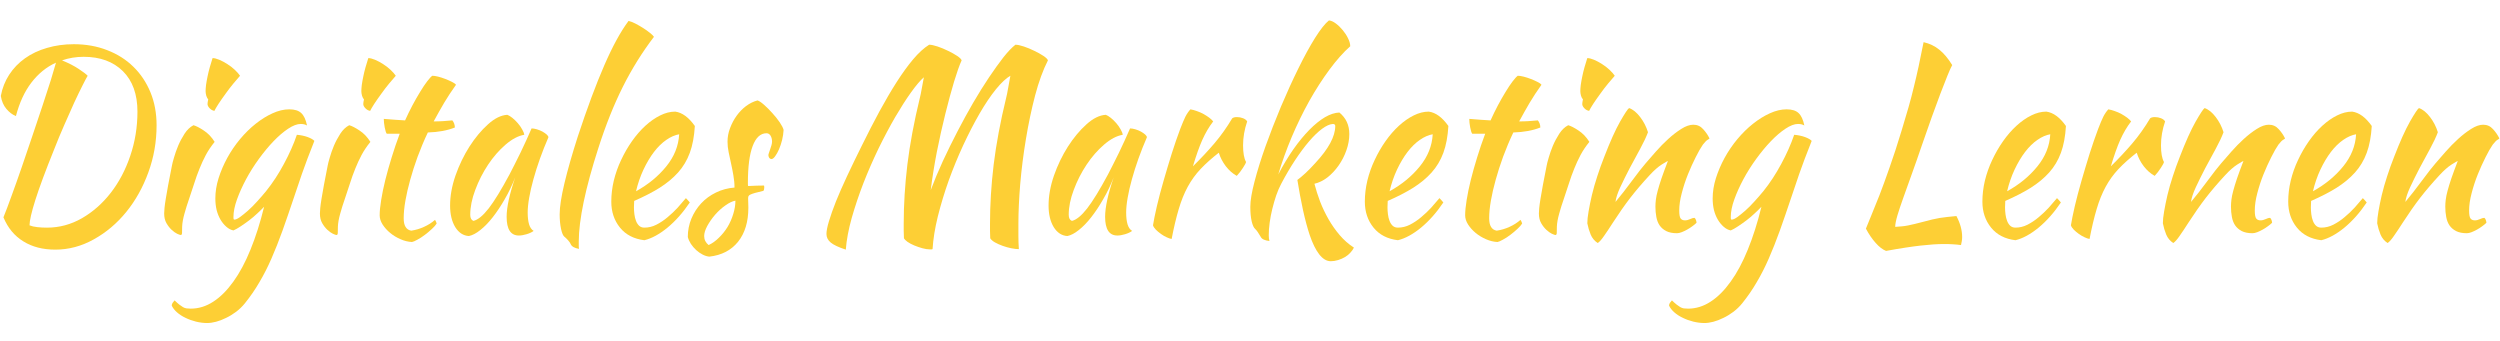 <?xml version="1.0" encoding="UTF-8" standalone="no"?>
<svg
   xmlns:dc="http://purl.org/dc/elements/1.1/"
   xmlns:cc="http://creativecommons.org/ns#"
   xmlns:rdf="http://www.w3.org/1999/02/22-rdf-syntax-ns#"
   xmlns:svg="http://www.w3.org/2000/svg"
   xmlns="http://www.w3.org/2000/svg"
   xmlns:xlink="http://www.w3.org/1999/xlink"
   xmlns:sodipodi="http://sodipodi.sourceforge.net/DTD/sodipodi-0.dtd"
   xmlns:inkscape="http://www.inkscape.org/namespaces/inkscape"
   width="22in"
   height="3in"
   viewBox="0 0 1584 216.001"
   version="1.2"
   id="svg2077"
   sodipodi:docname="Digitales Marketing Lernen t2.svg"
   inkscape:version="1.0.2 (e86c8708, 2021-01-15)">
  <sodipodi:namedview
     pagecolor="#ffffff"
     bordercolor="#666666"
     borderopacity="1"
     objecttolerance="10"
     gridtolerance="10"
     guidetolerance="10"
     inkscape:pageopacity="0"
     inkscape:pageshadow="2"
     inkscape:window-width="1920"
     inkscape:window-height="806"
     id="namedview2079"
     showgrid="false"
     units="in"
     inkscape:zoom="1"
     inkscape:cx="1172.3153"
     inkscape:cy="270.78475"
     inkscape:window-x="0"
     inkscape:window-y="25"
     inkscape:window-maximized="0"
     inkscape:current-layer="svg2077"
     inkscape:document-rotation="0" />
  <defs
     id="defs1970">
    <g
       id="g1968">
      <symbol
         overflow="visible"
         id="glyph0-0">
        <path
           style="stroke:none"
           d="M 1.859,-22.141 H 11.906 V 0 H 1.859 Z M 2.969,-0.938 h 7.812 v -20.266 h -7.812 z m 0,0"
           id="path1923" />
      </symbol>
      <symbol
         overflow="visible"
         id="glyph0-1">
        <path
           style="stroke:none"
           d="M 5.203,-1.609 C 5.516,-2.297 5.883,-3.176 6.312,-4.25 6.75,-5.32 7.207,-6.484 7.688,-7.734 c 0.477,-1.25 0.961,-2.531 1.453,-3.844 0.5,-1.312 0.961,-2.555 1.391,-3.734 0.438,-1.176 0.816,-2.227 1.141,-3.156 0.32,-0.938 0.555,-1.648 0.703,-2.141 -1.305,0.531 -2.422,1.352 -3.359,2.453 -0.93,1.094 -1.633,2.465 -2.109,4.109 -0.469,-0.164 -0.902,-0.457 -1.297,-0.875 -0.398,-0.426 -0.652,-0.957 -0.766,-1.594 0.195,-0.957 0.578,-1.828 1.141,-2.609 0.57,-0.789 1.289,-1.461 2.156,-2.016 0.875,-0.562 1.879,-0.988 3.016,-1.281 1.133,-0.301 2.352,-0.453 3.656,-0.453 1.656,0 3.176,0.246 4.562,0.734 1.383,0.48 2.57,1.156 3.562,2.031 0.988,0.867 1.766,1.906 2.328,3.125 0.562,1.219 0.844,2.574 0.844,4.062 0,2.023 -0.375,3.953 -1.125,5.797 -0.742,1.836 -1.746,3.453 -3.016,4.859 -1.273,1.406 -2.746,2.523 -4.422,3.359 C 15.867,1.938 14.113,2.359 12.281,2.359 10.582,2.359 9.129,2.02 7.922,1.344 6.711,0.676 5.805,-0.305 5.203,-1.609 Z m 10.953,-19.719 c -1.043,0 -2.027,0.148 -2.953,0.438 0.906,0.336 1.66,0.684 2.266,1.047 0.602,0.355 1.016,0.637 1.234,0.844 -0.156,0.23 -0.398,0.637 -0.719,1.219 -0.324,0.574 -0.699,1.273 -1.125,2.094 -0.418,0.824 -0.867,1.73 -1.344,2.719 -0.48,0.98 -0.945,1.984 -1.391,3.016 -1.18,2.625 -2.031,4.695 -2.562,6.203 -0.531,1.512 -0.797,2.555 -0.797,3.125 0.289,0.105 0.645,0.18 1.062,0.219 0.414,0.043 0.859,0.062 1.328,0.062 1.676,0 3.266,-0.383 4.766,-1.156 1.5,-0.781 2.812,-1.82 3.938,-3.125 1.125,-1.301 2.008,-2.812 2.656,-4.531 0.656,-1.727 0.984,-3.539 0.984,-5.438 0,-2.133 -0.664,-3.789 -1.984,-4.969 -1.324,-1.176 -3.109,-1.766 -5.359,-1.766 z m 0,0"
           id="path1926" />
      </symbol>
      <symbol
         overflow="visible"
         id="glyph0-2">
        <path
           style="stroke:none"
           d="m 3.031,-2.078 c 0,-0.188 0.016,-0.414 0.047,-0.688 0.031,-0.281 0.086,-0.656 0.172,-1.125 0.082,-0.469 0.191,-1.031 0.328,-1.688 0.133,-0.664 0.305,-1.461 0.516,-2.391 0.039,-0.207 0.133,-0.535 0.281,-0.984 0.145,-0.457 0.332,-0.938 0.562,-1.438 0.238,-0.508 0.531,-1.004 0.875,-1.484 0.344,-0.477 0.75,-0.828 1.219,-1.047 0.352,0.086 0.816,0.297 1.391,0.641 0.582,0.336 1.082,0.805 1.5,1.406 -0.48,0.531 -0.883,1.07 -1.203,1.609 -0.312,0.531 -0.602,1.09 -0.859,1.672 -0.262,0.574 -0.5,1.172 -0.719,1.797 -0.219,0.625 -0.461,1.277 -0.719,1.953 -0.23,0.586 -0.438,1.184 -0.625,1.797 -0.188,0.605 -0.293,1.133 -0.312,1.578 0,0.375 -0.008,0.641 -0.016,0.797 C 5.457,0.484 5.398,0.562 5.297,0.562 c -0.086,0 -0.25,-0.055 -0.5,-0.156 -0.242,-0.105 -0.492,-0.266 -0.75,-0.484 -0.262,-0.219 -0.496,-0.488 -0.703,-0.812 -0.211,-0.332 -0.312,-0.727 -0.312,-1.188 z M 8.953,-15.531 c 0,-0.125 0.031,-0.312 0.094,-0.562 -0.105,-0.102 -0.195,-0.254 -0.266,-0.453 -0.062,-0.207 -0.094,-0.395 -0.094,-0.562 0,-0.188 0.02,-0.441 0.062,-0.766 0.051,-0.32 0.117,-0.664 0.203,-1.031 0.082,-0.375 0.188,-0.758 0.312,-1.156 0.125,-0.406 0.25,-0.773 0.375,-1.109 0.25,0 0.551,0.07 0.906,0.203 0.363,0.137 0.734,0.312 1.109,0.531 0.375,0.211 0.711,0.445 1.016,0.703 0.312,0.262 0.551,0.508 0.719,0.734 -0.23,0.23 -0.531,0.547 -0.906,0.953 -0.367,0.398 -0.727,0.82 -1.078,1.266 -0.355,0.438 -0.68,0.855 -0.969,1.25 -0.281,0.398 -0.465,0.68 -0.547,0.844 -0.25,-0.039 -0.469,-0.148 -0.656,-0.328 -0.188,-0.176 -0.281,-0.348 -0.281,-0.516 z m 0,0"
           id="path1929" />
      </symbol>
      <symbol
         overflow="visible"
         id="glyph0-3">
        <path
           style="stroke:none"
           d="m -3.25,9.234 c 0,-0.125 0.043,-0.242 0.125,-0.344 0.086,-0.105 0.172,-0.203 0.266,-0.297 0.25,0.219 0.465,0.391 0.641,0.516 0.18,0.125 0.344,0.227 0.5,0.312 0.156,0.082 0.32,0.133 0.484,0.156 0.168,0.02 0.359,0.031 0.578,0.031 1.082,0 2.109,-0.289 3.078,-0.859 C 3.391,8.188 4.301,7.367 5.156,6.297 6.02,5.223 6.801,3.91 7.5,2.359 8.207,0.805 8.828,-0.945 9.359,-2.906 9.109,-2.664 8.801,-2.395 8.438,-2.094 8.082,-1.789 7.707,-1.504 7.312,-1.234 6.926,-0.973 6.539,-0.727 6.156,-0.5 5.77,-0.27 5.441,-0.102 5.172,0 4.828,-0.062 4.504,-0.211 4.203,-0.453 3.898,-0.691 3.633,-0.984 3.406,-1.328 3.176,-1.68 3,-2.078 2.875,-2.516 2.758,-2.961 2.703,-3.438 2.703,-3.938 c 0,-0.801 0.145,-1.625 0.438,-2.469 0.301,-0.852 0.695,-1.688 1.188,-2.5 0.5,-0.82 1.082,-1.594 1.75,-2.312 0.676,-0.727 1.391,-1.359 2.141,-1.891 0.758,-0.539 1.523,-0.969 2.297,-1.281 0.781,-0.32 1.539,-0.484 2.281,-0.484 0.727,0 1.27,0.152 1.625,0.453 0.363,0.293 0.629,0.805 0.797,1.531 -0.23,-0.125 -0.516,-0.188 -0.859,-0.188 -0.5,0 -1.078,0.199 -1.734,0.594 -0.648,0.387 -1.309,0.898 -1.984,1.531 -0.668,0.625 -1.336,1.352 -2,2.172 -0.656,0.812 -1.242,1.648 -1.75,2.5 -0.5,0.844 -0.914,1.668 -1.234,2.469 -0.324,0.805 -0.484,1.527 -0.484,2.172 0,0.148 0.008,0.234 0.031,0.266 0.02,0.031 0.051,0.047 0.094,0.047 0.188,0 0.441,-0.102 0.766,-0.312 0.32,-0.207 0.68,-0.469 1.078,-0.781 0.406,-0.32 0.82,-0.695 1.25,-1.125 0.438,-0.426 0.852,-0.859 1.25,-1.297 0.883,-0.988 1.691,-2.098 2.422,-3.328 0.738,-1.227 1.328,-2.422 1.766,-3.578 0.551,0.043 1.047,0.137 1.484,0.281 0.438,0.148 0.738,0.305 0.906,0.469 -0.711,1.605 -1.277,2.961 -1.703,4.062 -0.418,1.094 -0.781,2.062 -1.094,2.906 -0.555,1.492 -1.074,2.852 -1.562,4.078 -0.492,1.227 -0.992,2.363 -1.5,3.406 C 9.859,4.492 9.312,5.461 8.719,6.359 8.133,7.266 7.473,8.129 6.734,8.953 6.379,9.348 5.977,9.695 5.531,10 c -0.449,0.301 -0.906,0.551 -1.375,0.75 -0.461,0.207 -0.914,0.363 -1.359,0.469 -0.438,0.102 -0.844,0.156 -1.219,0.156 -0.492,0 -0.996,-0.059 -1.516,-0.172 -0.52,-0.117 -1,-0.273 -1.438,-0.469 C -1.82,10.547 -2.207,10.32 -2.531,10.062 -2.863,9.801 -3.102,9.523 -3.25,9.234 Z m 0,0"
           id="path1932" />
      </symbol>
      <symbol
         overflow="visible"
         id="glyph0-4">
        <path
           style="stroke:none"
           d="M 4.844,-11.875 C 4.738,-12 4.645,-12.258 4.562,-12.656 c -0.086,-0.406 -0.125,-0.754 -0.125,-1.047 0.531,0.043 1.047,0.078 1.547,0.109 0.5,0.031 0.953,0.059 1.359,0.078 0.312,-0.625 0.645,-1.238 1,-1.844 0.363,-0.613 0.719,-1.172 1.062,-1.672 0.344,-0.508 0.66,-0.938 0.953,-1.281 0.301,-0.352 0.535,-0.582 0.703,-0.688 0.207,0 0.473,0.039 0.797,0.109 0.32,0.074 0.645,0.168 0.969,0.281 0.332,0.117 0.633,0.234 0.906,0.359 0.27,0.117 0.457,0.234 0.562,0.359 -0.625,0.793 -1.164,1.527 -1.609,2.203 -0.438,0.668 -0.918,1.434 -1.438,2.297 0.414,0 0.832,-0.008 1.25,-0.031 0.426,-0.02 0.859,-0.051 1.297,-0.094 0.102,0.105 0.188,0.234 0.25,0.391 0.062,0.156 0.094,0.32 0.094,0.484 -1.023,0.367 -2.25,0.57 -3.688,0.609 -0.523,0.992 -0.984,1.98 -1.391,2.969 -0.398,0.98 -0.734,1.93 -1.016,2.844 -0.281,0.906 -0.5,1.762 -0.656,2.562 -0.156,0.805 -0.234,1.527 -0.234,2.172 0,0.906 0.344,1.414 1.031,1.516 0.613,-0.082 1.195,-0.238 1.75,-0.469 0.562,-0.227 1.062,-0.516 1.5,-0.859 0.125,0.188 0.195,0.34 0.219,0.453 -0.125,0.188 -0.34,0.406 -0.641,0.656 -0.293,0.25 -0.617,0.492 -0.969,0.734 C 9.691,0.785 9.348,0.984 9.016,1.141 8.691,1.305 8.445,1.398 8.281,1.422 7.758,1.398 7.238,1.285 6.719,1.078 6.207,0.879 5.738,0.625 5.312,0.312 4.895,0 4.551,-0.344 4.281,-0.719 4.008,-1.102 3.875,-1.484 3.875,-1.859 c 0,-0.5 0.066,-1.125 0.203,-1.875 0.133,-0.75 0.32,-1.566 0.562,-2.453 0.25,-0.895 0.539,-1.828 0.875,-2.797 0.332,-0.977 0.695,-1.941 1.094,-2.891 z m 0,0"
           id="path1935" />
      </symbol>
      <symbol
         overflow="visible"
         id="glyph0-5">
        <path
           style="stroke:none"
           d="m 13.703,-12.531 c 0.207,0 0.445,0.039 0.719,0.109 0.281,0.074 0.535,0.168 0.766,0.281 0.227,0.117 0.422,0.234 0.578,0.359 0.156,0.125 0.234,0.242 0.234,0.344 -0.418,0.867 -0.805,1.742 -1.156,2.625 -0.344,0.875 -0.641,1.719 -0.891,2.531 -0.25,0.805 -0.445,1.559 -0.578,2.266 -0.137,0.699 -0.203,1.305 -0.203,1.812 0,0.586 0.062,1.07 0.188,1.453 0.125,0.375 0.332,0.648 0.625,0.812 -0.25,0.164 -0.574,0.301 -0.969,0.406 C 12.629,0.57 12.281,0.625 11.969,0.625 c -1.117,0 -1.672,-0.766 -1.672,-2.297 0,-1.176 0.391,-2.789 1.172,-4.844 -0.418,0.961 -0.898,1.855 -1.438,2.688 -0.531,0.836 -1.078,1.574 -1.641,2.219 -0.555,0.637 -1.117,1.156 -1.688,1.562 C 6.141,0.359 5.617,0.602 5.141,0.688 4.379,0.645 3.758,0.281 3.281,-0.406 2.812,-1.102 2.578,-1.988 2.578,-3.062 c 0,-1.164 0.242,-2.391 0.734,-3.672 0.5,-1.281 1.133,-2.469 1.906,-3.562 0.781,-1.094 1.625,-2.004 2.531,-2.734 0.906,-0.738 1.785,-1.129 2.641,-1.172 0.195,0.062 0.426,0.188 0.688,0.375 0.258,0.188 0.508,0.406 0.75,0.656 0.238,0.25 0.438,0.508 0.594,0.766 0.164,0.25 0.258,0.469 0.281,0.656 -0.824,0.125 -1.68,0.531 -2.562,1.219 -0.875,0.68 -1.668,1.496 -2.375,2.453 -0.711,0.961 -1.293,1.992 -1.75,3.094 -0.461,1.094 -0.688,2.117 -0.688,3.062 0,0.398 0.145,0.648 0.438,0.75 0.602,-0.125 1.297,-0.633 2.078,-1.531 C 8.625,-3.609 9.57,-5 10.688,-6.875 c 0.207,-0.375 0.441,-0.785 0.703,-1.234 0.258,-0.457 0.523,-0.938 0.797,-1.438 0.27,-0.5 0.531,-1 0.781,-1.5 0.258,-0.508 0.504,-1.004 0.734,-1.484 z m 0,0"
           id="path1938" />
      </symbol>
      <symbol
         overflow="visible"
         id="glyph0-6">
        <path
           style="stroke:none"
           d="m 2.969,-1.984 c 0,-0.906 0.219,-2.18 0.656,-3.828 0.438,-1.645 1.047,-3.562 1.828,-5.75 1.281,-3.488 2.484,-6.395 3.609,-8.719 1.125,-2.332 2.227,-4.148 3.312,-5.453 0.238,0.043 0.539,0.148 0.906,0.312 0.363,0.168 0.719,0.352 1.062,0.547 0.352,0.199 0.672,0.402 0.953,0.609 0.281,0.199 0.461,0.359 0.547,0.484 -1.617,1.906 -3.031,3.953 -4.25,6.141 -1.219,2.188 -2.336,4.699 -3.344,7.531 -0.875,2.438 -1.543,4.637 -2,6.594 -0.449,1.949 -0.672,3.57 -0.672,4.875 0,0.352 0,0.57 0,0.656 0,0.082 0.008,0.164 0.031,0.25 C 5.316,2.223 5.066,2.148 4.859,2.047 4.66,1.941 4.531,1.816 4.469,1.672 4.426,1.566 4.312,1.414 4.125,1.219 3.938,1.031 3.77,0.883 3.625,0.781 3.438,0.656 3.281,0.332 3.156,-0.188 3.031,-0.719 2.969,-1.316 2.969,-1.984 Z m 0,0"
           id="path1941" />
      </symbol>
      <symbol
         overflow="visible"
         id="glyph0-7">
        <path
           style="stroke:none"
           d="m 14.109,-12.828 c -0.086,1.281 -0.312,2.383 -0.688,3.297 -0.375,0.918 -0.914,1.727 -1.609,2.422 -0.688,0.688 -1.527,1.312 -2.516,1.875 -0.992,0.555 -2.148,1.09 -3.469,1.609 0,0.125 -0.008,0.258 -0.016,0.391 -0.012,0.137 -0.016,0.273 -0.016,0.406 0,0.273 0.02,0.555 0.062,0.844 0.039,0.293 0.113,0.562 0.219,0.812 0.102,0.242 0.242,0.438 0.422,0.594 0.188,0.156 0.426,0.234 0.719,0.234 0.562,0 1.109,-0.117 1.641,-0.359 0.539,-0.25 1.051,-0.555 1.531,-0.922 0.488,-0.363 0.945,-0.754 1.375,-1.172 0.426,-0.426 0.801,-0.816 1.125,-1.172 0.207,0.188 0.383,0.367 0.531,0.531 C 12.492,-2.195 11.477,-1.164 10.375,-0.344 9.27,0.469 8.219,0.984 7.219,1.203 5.789,1.047 4.68,0.531 3.891,-0.344 c -0.793,-0.883 -1.188,-1.945 -1.188,-3.188 0,-0.852 0.113,-1.719 0.344,-2.594 0.238,-0.875 0.57,-1.719 1,-2.531 0.426,-0.82 0.922,-1.594 1.484,-2.312 0.57,-0.727 1.18,-1.359 1.828,-1.891 0.656,-0.539 1.328,-0.961 2.016,-1.266 0.695,-0.312 1.383,-0.469 2.062,-0.469 0.945,0.117 1.836,0.703 2.672,1.766 z M 11.969,-11.812 c -0.562,0.086 -1.148,0.312 -1.75,0.688 -0.594,0.367 -1.156,0.859 -1.688,1.484 -0.523,0.617 -1,1.34 -1.438,2.172 -0.43,0.824 -0.766,1.711 -1.016,2.656 1.656,-0.82 3.031,-1.836 4.125,-3.047 1.094,-1.207 1.68,-2.523 1.766,-3.953 z m 0,0"
           id="path1944" />
      </symbol>
      <symbol
         overflow="visible"
         id="glyph0-8">
        <path
           style="stroke:none"
           d="m 13.703,-12.344 c -0.023,0.398 -0.09,0.809 -0.203,1.234 -0.117,0.418 -0.258,0.797 -0.422,1.141 -0.168,0.344 -0.344,0.633 -0.531,0.859 -0.18,0.23 -0.352,0.344 -0.516,0.344 -0.23,-0.02 -0.367,-0.176 -0.406,-0.469 0,-0.062 0.023,-0.16 0.078,-0.297 0.051,-0.133 0.109,-0.285 0.172,-0.453 0.062,-0.164 0.117,-0.328 0.172,-0.484 0.051,-0.164 0.078,-0.312 0.078,-0.438 0,-0.289 -0.07,-0.535 -0.203,-0.734 -0.137,-0.195 -0.32,-0.297 -0.547,-0.297 -0.824,0 -1.453,0.523 -1.891,1.562 -0.438,1.031 -0.656,2.547 -0.656,4.547 0,0.211 0.008,0.336 0.031,0.375 C 9.297,-5.473 9.688,-5.488 10.031,-5.5 c 0.344,-0.008 0.676,-0.016 1,-0.016 0.02,0.043 0.031,0.125 0.031,0.25 0,0.188 -0.043,0.324 -0.125,0.406 -0.469,0.094 -0.844,0.18 -1.125,0.25 C 9.531,-4.535 9.316,-4.469 9.172,-4.406 9.023,-4.344 8.938,-4.273 8.906,-4.203 8.875,-4.129 8.859,-4.031 8.859,-3.906 c 0,0.168 0.004,0.336 0.016,0.5 0.008,0.168 0.016,0.371 0.016,0.609 0,1.742 -0.469,3.133 -1.406,4.188 C 6.547,2.441 5.238,3.051 3.562,3.219 3.27,3.195 2.969,3.113 2.656,2.969 2.352,2.832 2.062,2.648 1.781,2.422 1.5,2.191 1.254,1.938 1.047,1.656 0.848,1.375 0.707,1.094 0.625,0.812 c 0,-0.793 0.16,-1.539 0.484,-2.25 0.332,-0.719 0.781,-1.348 1.344,-1.891 C 3.023,-3.879 3.695,-4.32 4.469,-4.656 5.25,-5 6.094,-5.203 7,-5.266 7,-5.785 6.945,-6.289 6.844,-6.781 6.75,-7.281 6.645,-7.758 6.531,-8.219 6.414,-8.688 6.305,-9.145 6.203,-9.594 c -0.105,-0.445 -0.156,-0.883 -0.156,-1.312 0,-0.562 0.113,-1.113 0.344,-1.656 0.227,-0.551 0.523,-1.055 0.891,-1.516 0.375,-0.469 0.805,-0.867 1.297,-1.203 0.5,-0.332 1.02,-0.562 1.562,-0.688 0.227,0.062 0.531,0.246 0.906,0.547 0.383,0.305 0.758,0.641 1.125,1.016 0.375,0.367 0.707,0.742 1,1.125 0.289,0.387 0.469,0.699 0.531,0.938 z M 3.469,1.797 c 0.5,-0.211 0.969,-0.512 1.406,-0.906 0.445,-0.387 0.836,-0.824 1.172,-1.312 0.332,-0.5 0.594,-1.031 0.781,-1.594 C 7.023,-2.578 7.125,-3.125 7.125,-3.656 c -0.406,0.062 -0.859,0.258 -1.359,0.578 -0.5,0.312 -0.969,0.695 -1.406,1.141 C 3.93,-1.488 3.57,-1.023 3.281,-0.547 3,-0.078 2.859,0.332 2.859,0.688 c 0,0.445 0.203,0.816 0.609,1.109 z m 0,0"
           id="path1947" />
      </symbol>
      <symbol
         overflow="visible"
         id="glyph0-9">
        <path
           style="stroke:none"
           d=""
           id="path1950" />
      </symbol>
      <symbol
         overflow="visible"
         id="glyph0-10">
        <path
           style="stroke:none"
           d="m 15.938,2.297 c -0.043,0.02 -0.086,0.031 -0.125,0.031 -0.043,0 -0.125,0 -0.25,0 -0.293,0 -0.633,-0.047 -1.016,-0.141 C 14.172,2.094 13.801,1.977 13.438,1.844 13.07,1.707 12.758,1.555 12.5,1.391 12.25,1.223 12.094,1.082 12.031,0.969 12.008,0.676 12,0.375 12,0.062 c 0,-0.312 0,-0.613 0,-0.906 0,-2.312 0.164,-4.727 0.5,-7.25 0.344,-2.52 0.91,-5.25 1.703,-8.188 0.082,-0.281 0.164,-0.645 0.25,-1.094 0.094,-0.445 0.191,-0.926 0.297,-1.438 -0.492,0.387 -1.078,1.012 -1.766,1.875 -0.68,0.855 -1.398,1.867 -2.156,3.031 -0.75,1.168 -1.508,2.449 -2.266,3.844 C 7.812,-8.664 7.125,-7.25 6.5,-5.812 5.883,-4.375 5.352,-2.953 4.906,-1.547 4.469,-0.141 4.195,1.16 4.094,2.359 3.102,2.066 2.414,1.773 2.031,1.484 1.645,1.191 1.453,0.844 1.453,0.438 c 0,-0.375 0.113,-0.898 0.344,-1.578 C 2.023,-1.828 2.344,-2.633 2.75,-3.562 c 0.414,-0.926 0.922,-1.961 1.516,-3.109 0.602,-1.156 1.27,-2.395 2,-3.719 0.82,-1.5 1.629,-2.91 2.422,-4.234 0.801,-1.32 1.582,-2.52 2.344,-3.594 0.77,-1.082 1.52,-2.016 2.25,-2.797 0.738,-0.789 1.469,-1.391 2.188,-1.797 0.289,0 0.676,0.074 1.156,0.219 0.488,0.148 0.961,0.324 1.422,0.531 0.469,0.199 0.883,0.406 1.25,0.625 0.363,0.219 0.566,0.402 0.609,0.547 -0.293,0.574 -0.637,1.445 -1.031,2.609 -0.387,1.156 -0.781,2.469 -1.188,3.938 -0.406,1.461 -0.793,3.012 -1.156,4.656 -0.355,1.648 -0.637,3.227 -0.844,4.734 0.477,-1.145 1.031,-2.332 1.656,-3.562 0.633,-1.227 1.301,-2.445 2,-3.656 0.695,-1.207 1.41,-2.379 2.141,-3.516 0.738,-1.133 1.457,-2.172 2.156,-3.109 0.707,-0.945 1.363,-1.77 1.969,-2.469 0.613,-0.695 1.16,-1.211 1.641,-1.547 0.289,0 0.676,0.074 1.156,0.219 0.488,0.148 0.961,0.324 1.422,0.531 0.469,0.199 0.883,0.406 1.25,0.625 0.363,0.219 0.566,0.402 0.609,0.547 -0.668,1.18 -1.25,2.617 -1.75,4.312 -0.492,1.688 -0.906,3.465 -1.25,5.328 -0.344,1.855 -0.605,3.699 -0.781,5.531 -0.168,1.836 -0.25,3.469 -0.25,4.906 0,0.48 0,0.973 0,1.484 0,0.52 0.02,1.062 0.062,1.625 -0.293,0 -0.641,-0.039 -1.047,-0.109 C 26.273,2.113 25.883,2.016 25.5,1.891 25.113,1.766 24.766,1.625 24.453,1.469 24.148,1.312 23.938,1.145 23.812,0.969 23.789,0.676 23.781,0.375 23.781,0.062 c 0,-0.312 0,-0.613 0,-0.906 0,-2.312 0.164,-4.727 0.5,-7.25 0.344,-2.52 0.91,-5.25 1.703,-8.188 0.082,-0.281 0.172,-0.672 0.266,-1.172 0.102,-0.5 0.207,-1.016 0.312,-1.547 -0.574,0.293 -1.23,0.844 -1.969,1.656 -0.73,0.812 -1.477,1.809 -2.234,2.984 -0.75,1.168 -1.496,2.465 -2.234,3.891 -0.73,1.418 -1.391,2.867 -1.984,4.344 -0.586,1.48 -1.078,2.949 -1.484,4.406 -0.398,1.461 -0.637,2.797 -0.719,4.016 z m 0,0"
           id="path1953" />
      </symbol>
      <symbol
         overflow="visible"
         id="glyph0-11">
        <path
           style="stroke:none"
           d="m 2.266,-0.625 c 0.102,-0.594 0.281,-1.379 0.531,-2.359 0.258,-0.988 0.566,-2.035 0.922,-3.141 0.352,-1.102 0.723,-2.211 1.109,-3.328 0.395,-1.113 0.781,-2.117 1.156,-3.016 0.27,-0.633 0.504,-1.133 0.703,-1.5 0.207,-0.363 0.438,-0.664 0.688,-0.906 0.289,0.043 0.586,0.117 0.891,0.219 0.312,0.094 0.613,0.215 0.906,0.359 0.289,0.148 0.551,0.297 0.781,0.453 0.227,0.156 0.406,0.309 0.531,0.453 -0.562,0.656 -1.059,1.414 -1.484,2.266 -0.418,0.844 -0.844,1.93 -1.281,3.25 1.113,-0.988 2.098,-1.938 2.953,-2.844 0.863,-0.914 1.664,-1.93 2.406,-3.047 0.125,-0.102 0.344,-0.156 0.656,-0.156 0.289,0 0.566,0.047 0.828,0.141 0.27,0.094 0.457,0.227 0.562,0.391 -0.375,0.992 -0.562,1.969 -0.562,2.938 0,0.918 0.133,1.602 0.406,2.047 -0.023,0.125 -0.164,0.367 -0.422,0.719 -0.25,0.355 -0.531,0.684 -0.844,0.984 -0.562,-0.281 -1.062,-0.676 -1.5,-1.188 -0.43,-0.508 -0.746,-1.062 -0.953,-1.656 -0.969,0.68 -1.797,1.344 -2.484,2 -0.68,0.648 -1.262,1.371 -1.75,2.172 C 6.535,-4.582 6.125,-3.664 5.781,-2.625 5.438,-1.594 5.113,-0.367 4.812,1.047 4.625,1.023 4.398,0.957 4.141,0.844 3.879,0.738 3.617,0.602 3.359,0.438 3.098,0.27 2.863,0.094 2.656,-0.094 2.457,-0.281 2.328,-0.457 2.266,-0.625 Z m 0,0"
           id="path1956" />
      </symbol>
      <symbol
         overflow="visible"
         id="glyph0-12">
        <path
           style="stroke:none"
           d="m 3.062,-2.906 c 0,-0.75 0.191,-1.785 0.578,-3.109 0.383,-1.32 0.883,-2.766 1.5,-4.328 0.625,-1.57 1.328,-3.195 2.109,-4.875 0.789,-1.676 1.582,-3.238 2.375,-4.688 0.789,-1.445 1.551,-2.695 2.281,-3.75 0.738,-1.051 1.367,-1.766 1.891,-2.141 0.289,0.023 0.602,0.148 0.938,0.375 0.344,0.23 0.66,0.508 0.953,0.828 0.289,0.312 0.531,0.648 0.719,1 0.195,0.355 0.297,0.68 0.297,0.969 -0.93,0.742 -1.871,1.695 -2.828,2.859 -0.961,1.168 -1.875,2.449 -2.75,3.844 -0.867,1.398 -1.668,2.875 -2.406,4.438 C 7.988,-9.922 7.375,-8.383 6.875,-6.875 c 0.664,-1.145 1.359,-2.18 2.078,-3.109 0.727,-0.926 1.453,-1.719 2.172,-2.375 0.727,-0.664 1.438,-1.18 2.125,-1.547 0.695,-0.363 1.352,-0.555 1.969,-0.578 0.906,0.668 1.359,1.547 1.359,2.641 0,0.668 -0.137,1.34 -0.406,2.016 -0.262,0.668 -0.617,1.289 -1.062,1.859 -0.438,0.562 -0.945,1.047 -1.516,1.453 -0.574,0.398 -1.168,0.656 -1.781,0.781 0.207,0.719 0.469,1.453 0.781,2.203 0.32,0.742 0.707,1.465 1.156,2.172 0.445,0.699 0.953,1.344 1.516,1.938 0.57,0.602 1.219,1.113 1.938,1.531 C 17.098,2.316 16.941,2.52 16.734,2.719 16.535,2.926 16.289,3.109 16,3.266 c -0.293,0.156 -0.609,0.281 -0.953,0.375 -0.344,0.094 -0.68,0.141 -1,0.141 -0.562,0 -1.09,-0.281 -1.578,-0.844 -0.48,-0.555 -0.918,-1.355 -1.312,-2.406 -0.312,-0.852 -0.617,-1.867 -0.906,-3.047 -0.281,-1.176 -0.539,-2.406 -0.766,-3.688 0.289,-0.188 0.648,-0.457 1.078,-0.812 0.438,-0.363 0.895,-0.785 1.375,-1.266 1.812,-1.75 2.719,-3.266 2.719,-4.547 0,-0.164 -0.109,-0.25 -0.328,-0.25 -0.418,0.023 -0.906,0.219 -1.469,0.594 -0.555,0.367 -1.148,0.883 -1.781,1.547 -0.625,0.656 -1.266,1.434 -1.922,2.328 -0.648,0.887 -1.273,1.844 -1.875,2.875 -0.25,0.418 -0.48,0.898 -0.688,1.438 -0.199,0.531 -0.375,1.086 -0.531,1.656 -0.156,0.562 -0.277,1.125 -0.359,1.688 -0.086,0.555 -0.125,1.066 -0.125,1.547 0,0.281 0.031,0.516 0.094,0.703 C 5.035,1.234 4.645,1.07 4.5,0.812 4.332,0.562 4.191,0.359 4.078,0.203 3.961,0.047 3.844,-0.082 3.719,-0.188 3.531,-0.332 3.375,-0.641 3.25,-1.109 3.125,-1.586 3.062,-2.188 3.062,-2.906 Z m 0,0"
           id="path1959" />
      </symbol>
      <symbol
         overflow="visible"
         id="glyph0-13">
        <path
           style="stroke:none"
           d="m 8.031,-15.031 c 0.531,0.168 1.035,0.539 1.516,1.109 0.477,0.562 0.832,1.184 1.062,1.859 -0.23,0.562 -0.586,1.242 -1.062,2.031 -0.48,0.781 -0.961,1.578 -1.438,2.391 -0.469,0.812 -0.898,1.59 -1.281,2.328 -0.375,0.73 -0.594,1.336 -0.656,1.812 0.332,-0.352 0.695,-0.758 1.094,-1.219 0.406,-0.469 0.797,-0.93 1.172,-1.391 0.383,-0.469 0.742,-0.895 1.078,-1.281 0.332,-0.383 0.594,-0.672 0.781,-0.859 0.383,-0.406 0.848,-0.883 1.391,-1.438 0.539,-0.551 1.102,-1.066 1.688,-1.547 0.594,-0.488 1.188,-0.898 1.781,-1.234 0.602,-0.344 1.148,-0.516 1.641,-0.516 0.539,0 0.988,0.184 1.344,0.547 0.363,0.355 0.648,0.73 0.859,1.125 0,0.043 -0.078,0.102 -0.234,0.172 -0.156,0.074 -0.375,0.273 -0.656,0.594 -0.293,0.375 -0.621,0.891 -0.984,1.547 -0.367,0.648 -0.719,1.352 -1.062,2.109 -0.336,0.75 -0.617,1.523 -0.844,2.312 -0.23,0.781 -0.344,1.492 -0.344,2.125 0,0.523 0.066,0.855 0.203,1 0.133,0.148 0.328,0.219 0.578,0.219 0.227,0 0.461,-0.051 0.703,-0.156 0.25,-0.102 0.445,-0.156 0.594,-0.156 0.082,0.043 0.148,0.133 0.203,0.266 0.051,0.137 0.078,0.25 0.078,0.344 -0.168,0.148 -0.367,0.293 -0.594,0.438 -0.219,0.148 -0.453,0.281 -0.703,0.406 -0.25,0.125 -0.496,0.227 -0.734,0.312 -0.242,0.082 -0.453,0.125 -0.641,0.125 -0.594,0 -1.086,-0.09 -1.469,-0.266 -0.375,-0.176 -0.672,-0.406 -0.891,-0.688 C 11.984,-0.898 11.832,-1.25 11.75,-1.656 11.664,-2.062 11.625,-2.488 11.625,-2.938 c 0,-0.25 0.02,-0.531 0.062,-0.844 0.039,-0.312 0.125,-0.676 0.25,-1.094 0.125,-0.426 0.297,-0.93 0.516,-1.516 0.227,-0.594 0.52,-1.305 0.875,-2.141 -0.043,0 -0.324,0.148 -0.844,0.438 -0.512,0.293 -1.07,0.734 -1.672,1.328 C 9.844,-5.828 8.969,-4.906 8.188,-4 7.414,-3.094 6.629,-2.082 5.828,-0.969 5.367,-0.32 4.969,0.219 4.625,0.656 4.289,1.102 4,1.398 3.75,1.547 3.312,1.297 2.988,0.945 2.781,0.5 2.582,0.062 2.43,-0.395 2.328,-0.875 c 0,-0.383 0.055,-0.875 0.172,-1.469 0.113,-0.602 0.266,-1.27 0.453,-2 0.195,-0.738 0.441,-1.508 0.734,-2.312 0.289,-0.812 0.613,-1.617 0.969,-2.422 0.781,-1.82 1.492,-3.25 2.141,-4.281 0.656,-1.031 1.066,-1.586 1.234,-1.672 z m 0,0"
           id="path1962" />
      </symbol>
      <symbol
         overflow="visible"
         id="glyph0-14">
        <path
           style="stroke:none"
           d="m 14.656,-1.766 c 0.52,0.887 0.781,1.746 0.781,2.578 0,0.176 -0.016,0.344 -0.047,0.5 -0.031,0.156 -0.07,0.316 -0.109,0.484 -0.355,-0.043 -0.727,-0.074 -1.109,-0.094 -0.375,-0.023 -0.773,-0.031 -1.188,-0.031 -0.492,0 -0.992,0.016 -1.5,0.047 C 10.973,1.75 10.406,1.797 9.781,1.859 9.164,1.922 8.477,2.004 7.719,2.109 6.957,2.211 6.066,2.348 5.047,2.516 4.578,2.348 4.102,2.02 3.625,1.531 3.145,1.051 2.703,0.469 2.297,-0.219 2.504,-0.676 2.758,-1.238 3.062,-1.906 c 0.312,-0.664 0.676,-1.477 1.094,-2.438 0.414,-0.969 0.875,-2.098 1.375,-3.391 0.508,-1.289 1.051,-2.785 1.625,-4.484 0.375,-1.113 0.695,-2.094 0.969,-2.938 0.27,-0.852 0.508,-1.676 0.719,-2.469 0.219,-0.789 0.43,-1.617 0.641,-2.484 0.207,-0.875 0.438,-1.879 0.688,-3.016 0.82,0.168 1.535,0.477 2.141,0.922 0.613,0.438 1.203,1.07 1.766,1.891 -0.168,0.273 -0.387,0.711 -0.656,1.312 -0.273,0.594 -0.59,1.324 -0.953,2.188 -0.355,0.855 -0.75,1.824 -1.188,2.906 -0.43,1.086 -0.883,2.246 -1.359,3.484 -0.461,1.219 -0.906,2.371 -1.344,3.453 -0.43,1.074 -0.812,2.043 -1.156,2.906 C 7.078,-3.195 6.801,-2.453 6.594,-1.828 6.395,-1.211 6.297,-0.75 6.297,-0.438 6.617,-0.457 6.914,-0.477 7.188,-0.5 c 0.27,-0.02 0.551,-0.055 0.844,-0.109 0.289,-0.051 0.602,-0.113 0.938,-0.188 0.344,-0.07 0.754,-0.164 1.234,-0.281 0.406,-0.102 0.785,-0.191 1.141,-0.266 0.352,-0.07 0.695,-0.133 1.031,-0.188 0.344,-0.051 0.695,-0.094 1.062,-0.125 0.363,-0.031 0.77,-0.066 1.219,-0.109 z m 0,0"
           id="path1965" />
      </symbol>
    </g>
  </defs>
  <g
     id="surface1"
     transform="matrix(4.641,0,0,5.158,-96.01,-696.275)">
    <g
       style="fill:#fdcf35;fill-opacity:1"
       id="g1974">
      <use
         xlink:href="#glyph0-1"
         x="15.953"
         y="163.295"
         id="use1972"
         width="100%"
         height="100%" />
    </g>
    <g
       style="fill:#fdcf35;fill-opacity:1"
       id="g1978">
      <use
         xlink:href="#glyph0-2"
         x="40.068"
         y="163.295"
         id="use1976"
         width="100%"
         height="100%" />
    </g>
    <g
       style="fill:#fdcf35;fill-opacity:1"
       id="g1982">
      <use
         xlink:href="#glyph0-3"
         x="47.383"
         y="163.295"
         id="use1980"
         width="100%"
         height="100%" />
    </g>
    <g
       style="fill:#fdcf35;fill-opacity:1"
       id="g1986">
      <use
         xlink:href="#glyph0-2"
         x="61.331"
         y="163.295"
         id="use1984"
         width="100%"
         height="100%" />
    </g>
    <g
       style="fill:#fdcf35;fill-opacity:1"
       id="g1990">
      <use
         xlink:href="#glyph0-4"
         x="68.646"
         y="163.295"
         id="use1988"
         width="100%"
         height="100%" />
    </g>
    <g
       style="fill:#fdcf35;fill-opacity:1"
       id="g1994">
      <use
         xlink:href="#glyph0-5"
         x="79.557"
         y="163.295"
         id="use1992"
         width="100%"
         height="100%" />
    </g>
    <g
       style="fill:#fdcf35;fill-opacity:1"
       id="g1998">
      <use
         xlink:href="#glyph0-6"
         x="94.125"
         y="163.295"
         id="use1996"
         width="100%"
         height="100%" />
    </g>
    <g
       style="fill:#fdcf35;fill-opacity:1"
       id="g2002">
      <use
         xlink:href="#glyph0-7"
         x="101.44"
         y="163.295"
         id="use2000"
         width="100%"
         height="100%" />
    </g>
    <g
       style="fill:#fdcf35;fill-opacity:1"
       id="g2006">
      <use
         xlink:href="#glyph0-8"
         x="113.963"
         y="163.295"
         id="use2004"
         width="100%"
         height="100%" />
    </g>
    <g
       style="fill:#fdcf35;fill-opacity:1"
       id="g2010">
      <use
         xlink:href="#glyph0-9"
         x="124.687"
         y="163.295"
         id="use2008"
         width="100%"
         height="100%" />
    </g>
    <g
       style="fill:#fdcf35;fill-opacity:1"
       id="g2014">
      <use
         xlink:href="#glyph0-10"
         x="132.064"
         y="163.295"
         id="use2012"
         width="100%"
         height="100%" />
    </g>
    <g
       style="fill:#fdcf35;fill-opacity:1"
       id="g2018">
      <use
         xlink:href="#glyph0-5"
         x="161.263"
         y="163.295"
         id="use2016"
         width="100%"
         height="100%" />
    </g>
    <g
       style="fill:#fdcf35;fill-opacity:1"
       id="g2022">
      <use
         xlink:href="#glyph0-11"
         x="175.831"
         y="163.295"
         id="use2020"
         width="100%"
         height="100%" />
    </g>
    <g
       style="fill:#fdcf35;fill-opacity:1"
       id="g2026">
      <use
         xlink:href="#glyph0-12"
         x="188.322"
         y="163.295"
         id="use2024"
         width="100%"
         height="100%" />
    </g>
    <g
       style="fill:#fdcf35;fill-opacity:1"
       id="g2030">
      <use
         xlink:href="#glyph0-7"
         x="204.316"
         y="163.295"
         id="use2028"
         width="100%"
         height="100%" />
    </g>
    <g
       style="fill:#fdcf35;fill-opacity:1"
       id="g2034">
      <use
         xlink:href="#glyph0-4"
         x="216.839"
         y="163.295"
         id="use2032"
         width="100%"
         height="100%" />
    </g>
    <g
       style="fill:#fdcf35;fill-opacity:1"
       id="g2038">
      <use
         xlink:href="#glyph0-2"
         x="227.749"
         y="163.295"
         id="use2036"
         width="100%"
         height="100%" />
    </g>
    <g
       style="fill:#fdcf35;fill-opacity:1"
       id="g2042">
      <use
         xlink:href="#glyph0-13"
         x="235.065"
         y="163.295"
         id="use2040"
         width="100%"
         height="100%" />
    </g>
    <g
       style="fill:#fdcf35;fill-opacity:1"
       id="g2046">
      <use
         xlink:href="#glyph0-3"
         x="251.802"
         y="163.295"
         id="use2044"
         width="100%"
         height="100%" />
    </g>
    <g
       style="fill:#fdcf35;fill-opacity:1"
       id="g2050">
      <use
         xlink:href="#glyph0-9"
         x="265.751"
         y="163.295"
         id="use2048"
         width="100%"
         height="100%" />
    </g>
    <g
       style="fill:#fdcf35;fill-opacity:1"
       id="g2054">
      <use
         xlink:href="#glyph0-14"
         x="273.128"
         y="163.295"
         id="use2052"
         width="100%"
         height="100%" />
    </g>
    <g
       style="fill:#fdcf35;fill-opacity:1"
       id="g2058">
      <use
         xlink:href="#glyph0-7"
         x="288.626"
         y="163.295"
         id="use2056"
         width="100%"
         height="100%" />
    </g>
    <g
       style="fill:#fdcf35;fill-opacity:1"
       id="g2062">
      <use
         xlink:href="#glyph0-11"
         x="301.148"
         y="163.295"
         id="use2060"
         width="100%"
         height="100%" />
    </g>
    <g
       style="fill:#fdcf35;fill-opacity:1"
       id="g2066">
      <use
         xlink:href="#glyph0-13"
         x="313.64"
         y="163.295"
         id="use2064"
         width="100%"
         height="100%" />
    </g>
    <g
       style="fill:#fdcf35;fill-opacity:1"
       id="g2070">
      <use
         xlink:href="#glyph0-7"
         x="330.378"
         y="163.295"
         id="use2068"
         width="100%"
         height="100%" />
    </g>
    <g
       style="fill:#fdcf35;fill-opacity:1"
       id="g2074">
      <use
         xlink:href="#glyph0-13"
         x="342.9"
         y="163.295"
         id="use2072"
         width="100%"
         height="100%" />
    </g>
  </g>
</svg>
